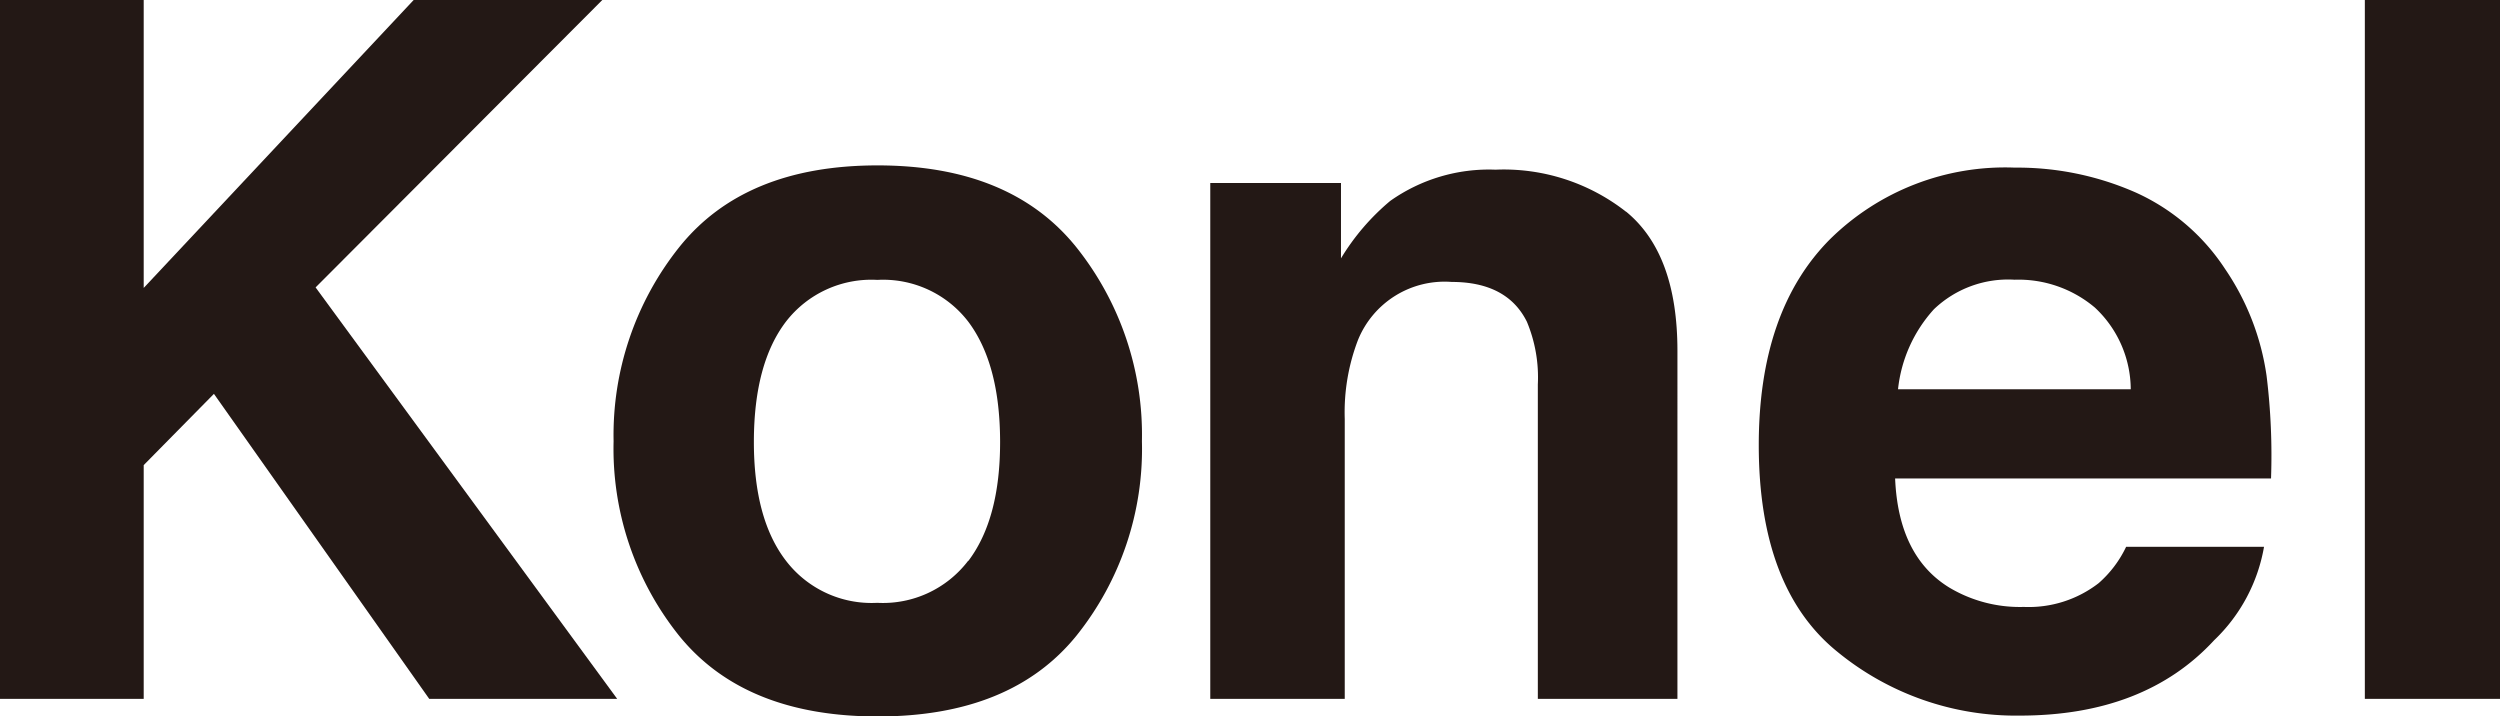 <svg xmlns="http://www.w3.org/2000/svg" viewBox="0 0 146.31 41.93"><defs><style>.cls-1{fill:#231815;}</style></defs><title>konel01</title><g id="レイヤー_2" data-name="レイヤー 2"><g id="レイヤー_1-2" data-name="レイヤー 1"><polygon class="cls-1" points="0 0 8.41 0 8.41 16.85 24.21 0 35.25 0 18.47 16.82 36.12 40.9 25.12 40.9 12.52 23.05 8.41 27.22 8.41 40.9 0 40.9 0 0"/><path class="cls-1" d="M63,37.2q-3.83,4.73-11.63,4.73T39.74,37.2a17.51,17.51,0,0,1-3.83-11.38,17.63,17.63,0,0,1,3.83-11.34q3.83-4.8,11.62-4.8T63,14.48a17.59,17.59,0,0,1,3.83,11.34A17.47,17.47,0,0,1,63,37.2m-6.33-4.37q1.87-2.47,1.86-7t-1.86-7a6.28,6.28,0,0,0-5.32-2.45A6.32,6.32,0,0,0,46,18.82q-1.87,2.45-1.88,7t1.88,7a6.31,6.31,0,0,0,5.34,2.46,6.27,6.27,0,0,0,5.32-2.46"/><path class="cls-1" d="M95.17,12.39q3,2.46,3,8.14V40.9H90V22.5a8.45,8.45,0,0,0-.64-3.67c-.77-1.55-2.24-2.33-4.4-2.33a5.47,5.47,0,0,0-5.49,3.41,11.81,11.81,0,0,0-.77,4.61V40.9H70.83V10.71h7.65v4.41a13.43,13.43,0,0,1,2.88-3.36,10,10,0,0,1,6.16-1.83,11.6,11.6,0,0,1,7.64,2.46"/><path class="cls-1" d="M125,11.27a12.28,12.28,0,0,1,5.22,4.47A14.78,14.78,0,0,1,132.65,22a38.19,38.19,0,0,1,.26,6h-22q.19,4.55,3.16,6.38a8.05,8.05,0,0,0,4.37,1.14,6.69,6.69,0,0,0,4.38-1.39A6.57,6.57,0,0,0,124.43,32h8.07a9.89,9.89,0,0,1-2.92,5.47q-4.07,4.41-11.38,4.41a16.48,16.48,0,0,1-10.65-3.72q-4.62-3.72-4.62-12.11,0-7.86,4.17-12.05a14.59,14.59,0,0,1,10.81-4.19A17.17,17.17,0,0,1,125,11.27M113.18,18.1a8.25,8.25,0,0,0-2.1,4.68H124.7A6.58,6.58,0,0,0,122.6,18a6.93,6.93,0,0,0-4.7-1.63,6.28,6.28,0,0,0-4.72,1.73"/><rect class="cls-1" x="138.4" width="7.91" height="40.9"/></g></g></svg>